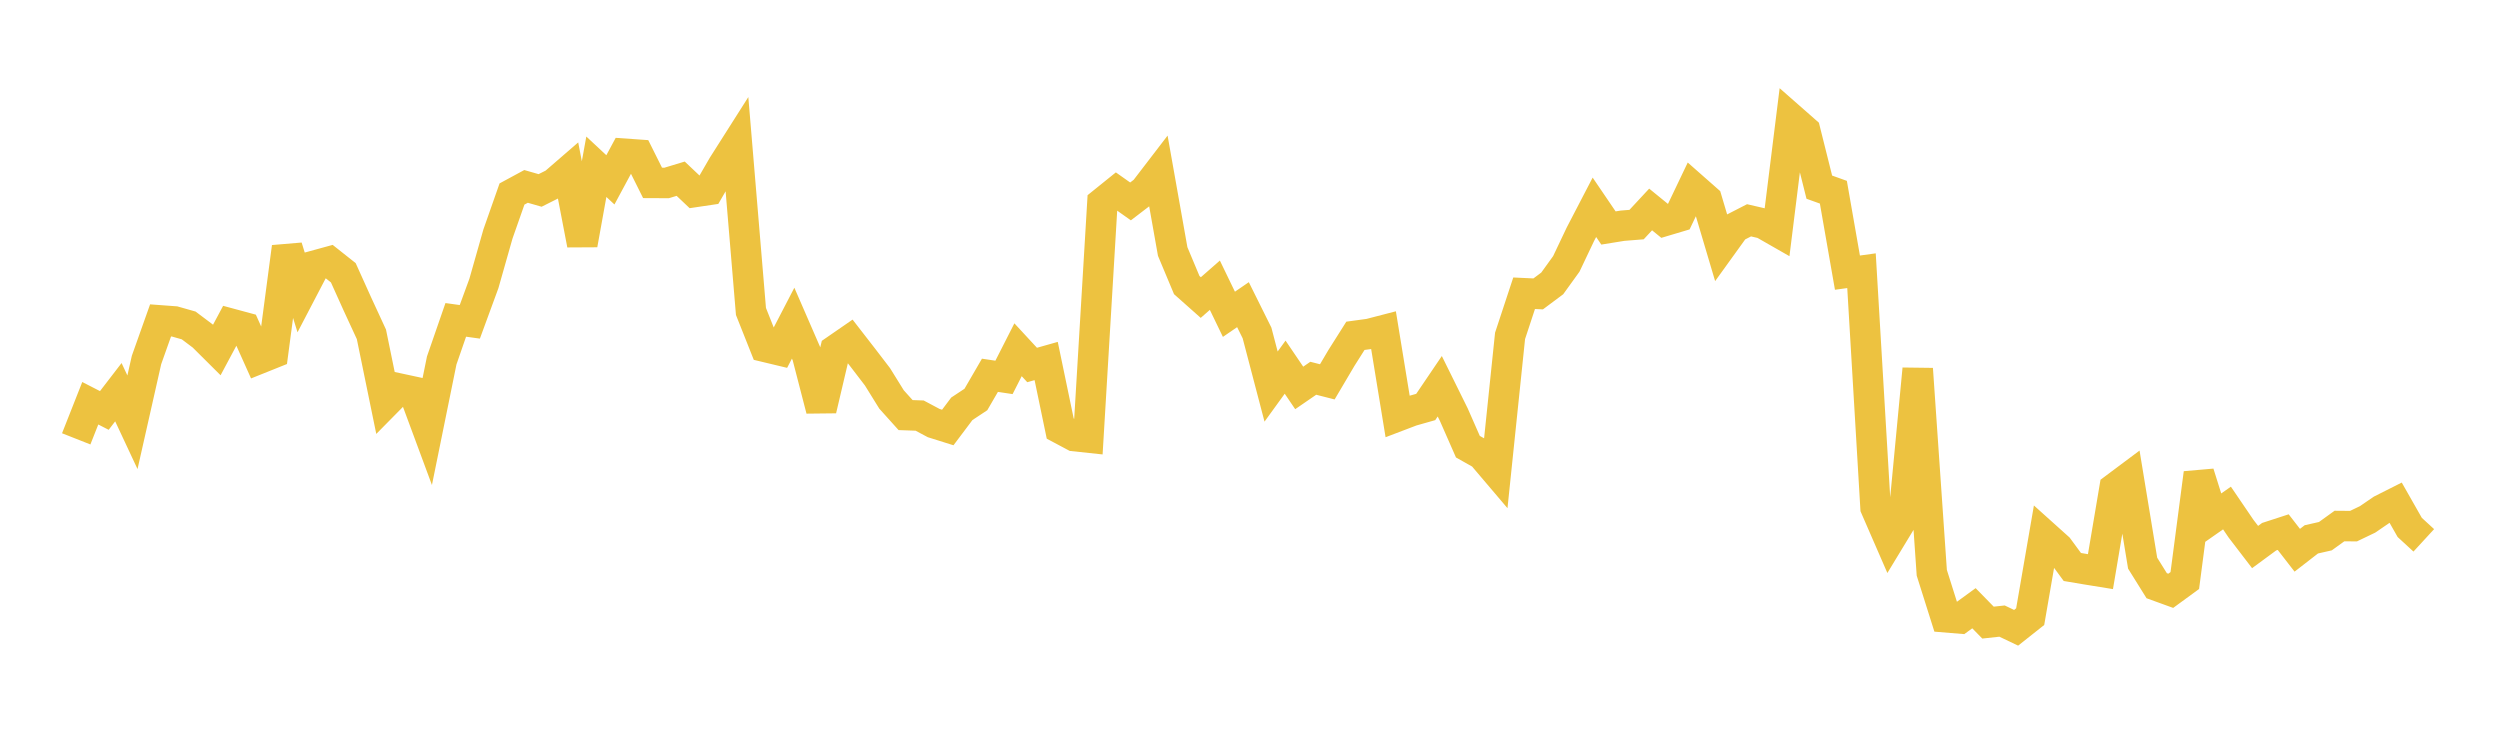 <svg width="164" height="48" xmlns="http://www.w3.org/2000/svg" xmlns:xlink="http://www.w3.org/1999/xlink"><path fill="none" stroke="rgb(237,194,64)" stroke-width="2" d="M5,28.789L5.922,26.453L6.844,26.926L7.766,25.728L8.689,27.701L9.611,23.615L10.533,21.019L11.455,21.087L12.377,21.349L13.299,22.042L14.222,22.96L15.144,21.235L16.066,21.484L16.988,23.539L17.91,23.169L18.832,16.206L19.754,19.184L20.677,17.416L21.599,17.163L22.521,17.894L23.443,19.937L24.365,21.933L25.287,26.43L26.21,25.494L27.132,25.693L28.054,28.181L28.976,23.647L29.898,20.984L30.82,21.112L31.743,18.597L32.665,15.352L33.587,12.727L34.509,12.228L35.431,12.493L36.353,12.03L37.275,11.232L38.198,16.044L39.12,10.938L40.042,11.798L40.964,10.085L41.886,10.15L42.808,11.998L43.731,12.002L44.653,11.723L45.575,12.596L46.497,12.459L47.419,10.864L48.341,9.412L49.263,20.431L50.186,22.755L51.108,22.976L52.03,21.199L52.952,23.32L53.874,26.885L54.796,22.963L55.719,22.326L56.641,23.515L57.563,24.719L58.485,26.205L59.407,27.23L60.329,27.263L61.251,27.754L62.174,28.044L63.096,26.817L64.018,26.207L64.94,24.619L65.862,24.757L66.784,22.944L67.707,23.943L68.629,23.682L69.551,28.116L70.473,28.607L71.395,28.705L72.317,13.305L73.24,12.561L74.162,13.213L75.084,12.507L76.006,11.305L76.928,16.499L77.85,18.7L78.772,19.519L79.695,18.71L80.617,20.618L81.539,19.986L82.461,21.842L83.383,25.359L84.305,24.086L85.228,25.448L86.15,24.814L87.072,25.049L87.994,23.488L88.916,22.029L89.838,21.903L90.76,21.664L91.683,27.311L92.605,26.96L93.527,26.699L94.449,25.338L95.371,27.204L96.293,29.302L97.216,29.821L98.138,30.906L99.06,22.033L99.982,19.237L100.904,19.28L101.826,18.592L102.749,17.313L103.671,15.373L104.593,13.599L105.515,14.956L106.437,14.807L107.359,14.733L108.281,13.741L109.204,14.493L110.126,14.218L111.048,12.287L111.97,13.099L112.892,16.205L113.814,14.926L114.737,14.452L115.659,14.665L116.581,15.192L117.503,7.784L118.425,8.594L119.347,12.278L120.269,12.609L121.192,17.886L122.114,17.758L123.036,33.301L123.958,35.42L124.88,33.9L125.802,24.202L126.725,37.574L127.647,40.495L128.569,40.571L129.491,39.9L130.413,40.843L131.335,40.743L132.257,41.183L133.18,40.452L134.102,35.112L135.024,35.94L135.946,37.195L136.868,37.35L137.79,37.499L138.713,32.032L139.635,31.343L140.557,36.943L141.479,38.422L142.401,38.757L143.323,38.083L144.246,31.04L145.168,33.971L146.09,33.326L147.012,34.681L147.934,35.885L148.856,35.207L149.778,34.907L150.701,36.097L151.623,35.382L152.545,35.173L153.467,34.508L154.389,34.515L155.311,34.073L156.234,33.442L157.156,32.977L158.078,34.599L159,35.447"></path></svg>